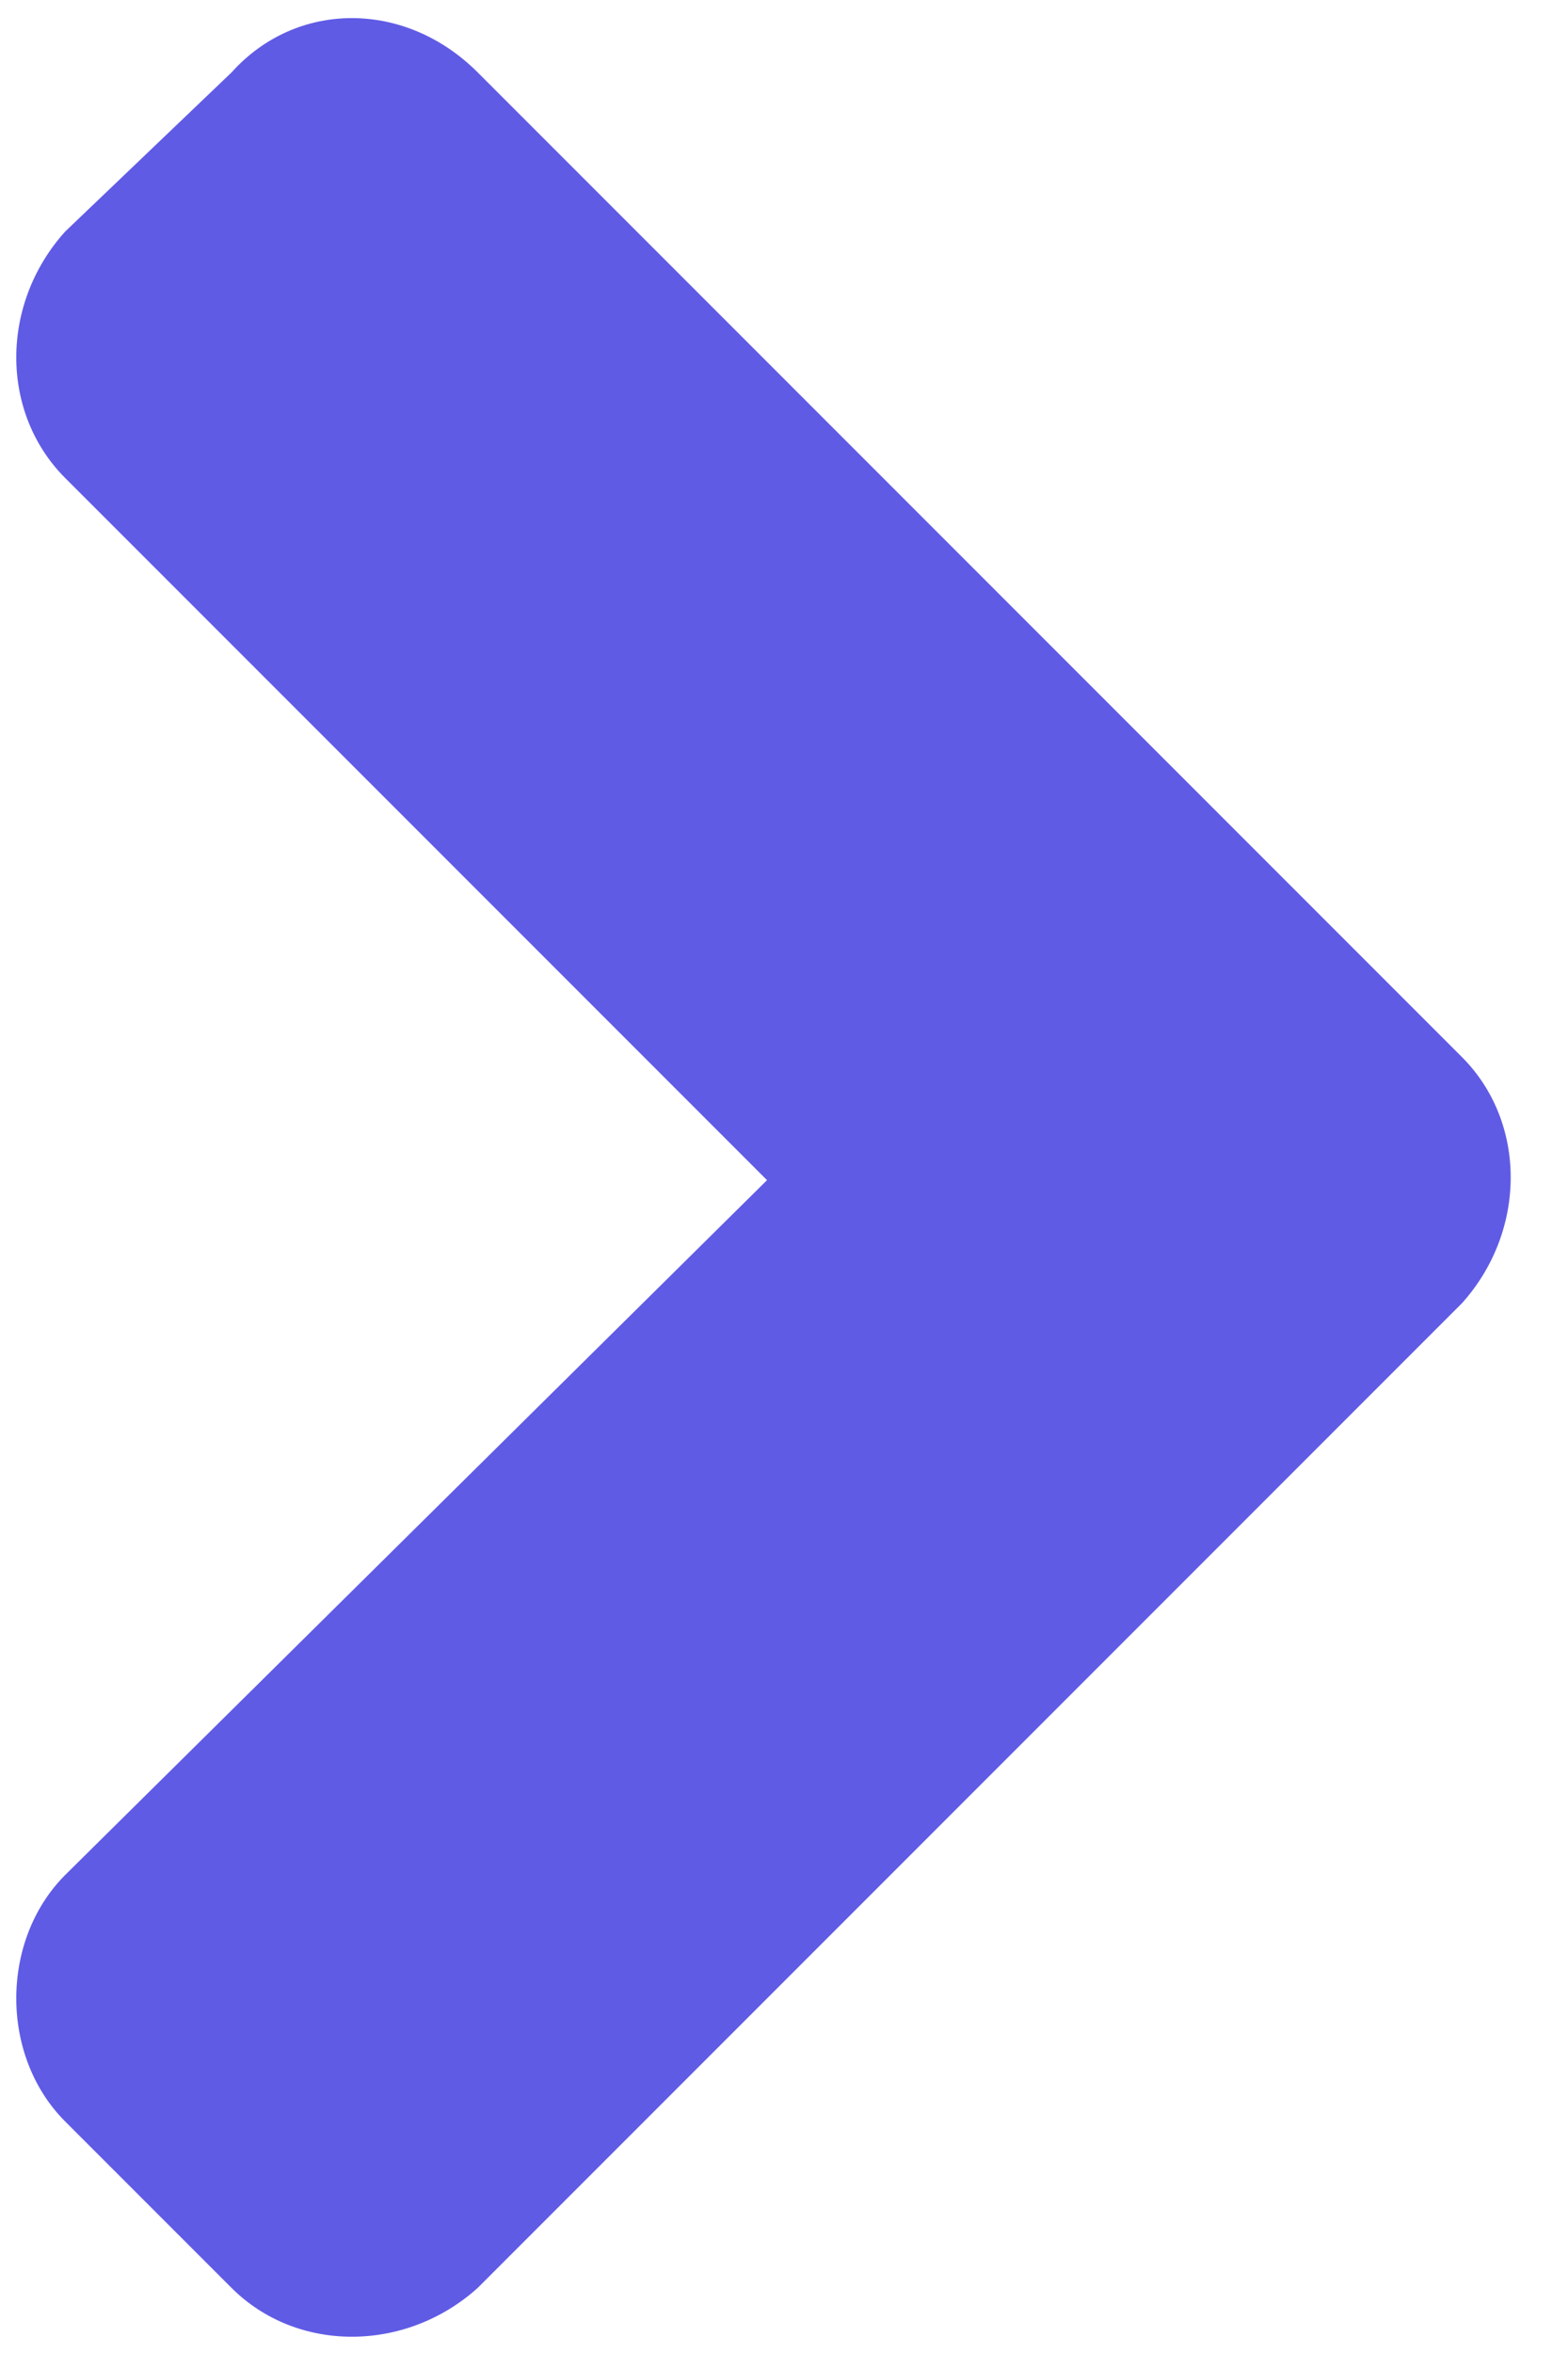<svg width="6" height="9" viewBox="0 0 6 9" fill="none" xmlns="http://www.w3.org/2000/svg">
<path d="M5.594 4.985L1.828 8.751C1.551 9 1.135 9 0.886 8.751L0.249 8.114C4.94988e-05 7.865 4.94988e-05 7.422 0.249 7.172L2.935 4.514L0.249 1.828C4.94988e-05 1.578 4.94988e-05 1.163 0.249 0.886L0.886 0.277C1.135 0 1.551 0 1.828 0.277L5.594 4.043C5.843 4.292 5.843 4.708 5.594 4.985Z" fill="#605BE5"/>
</svg>
